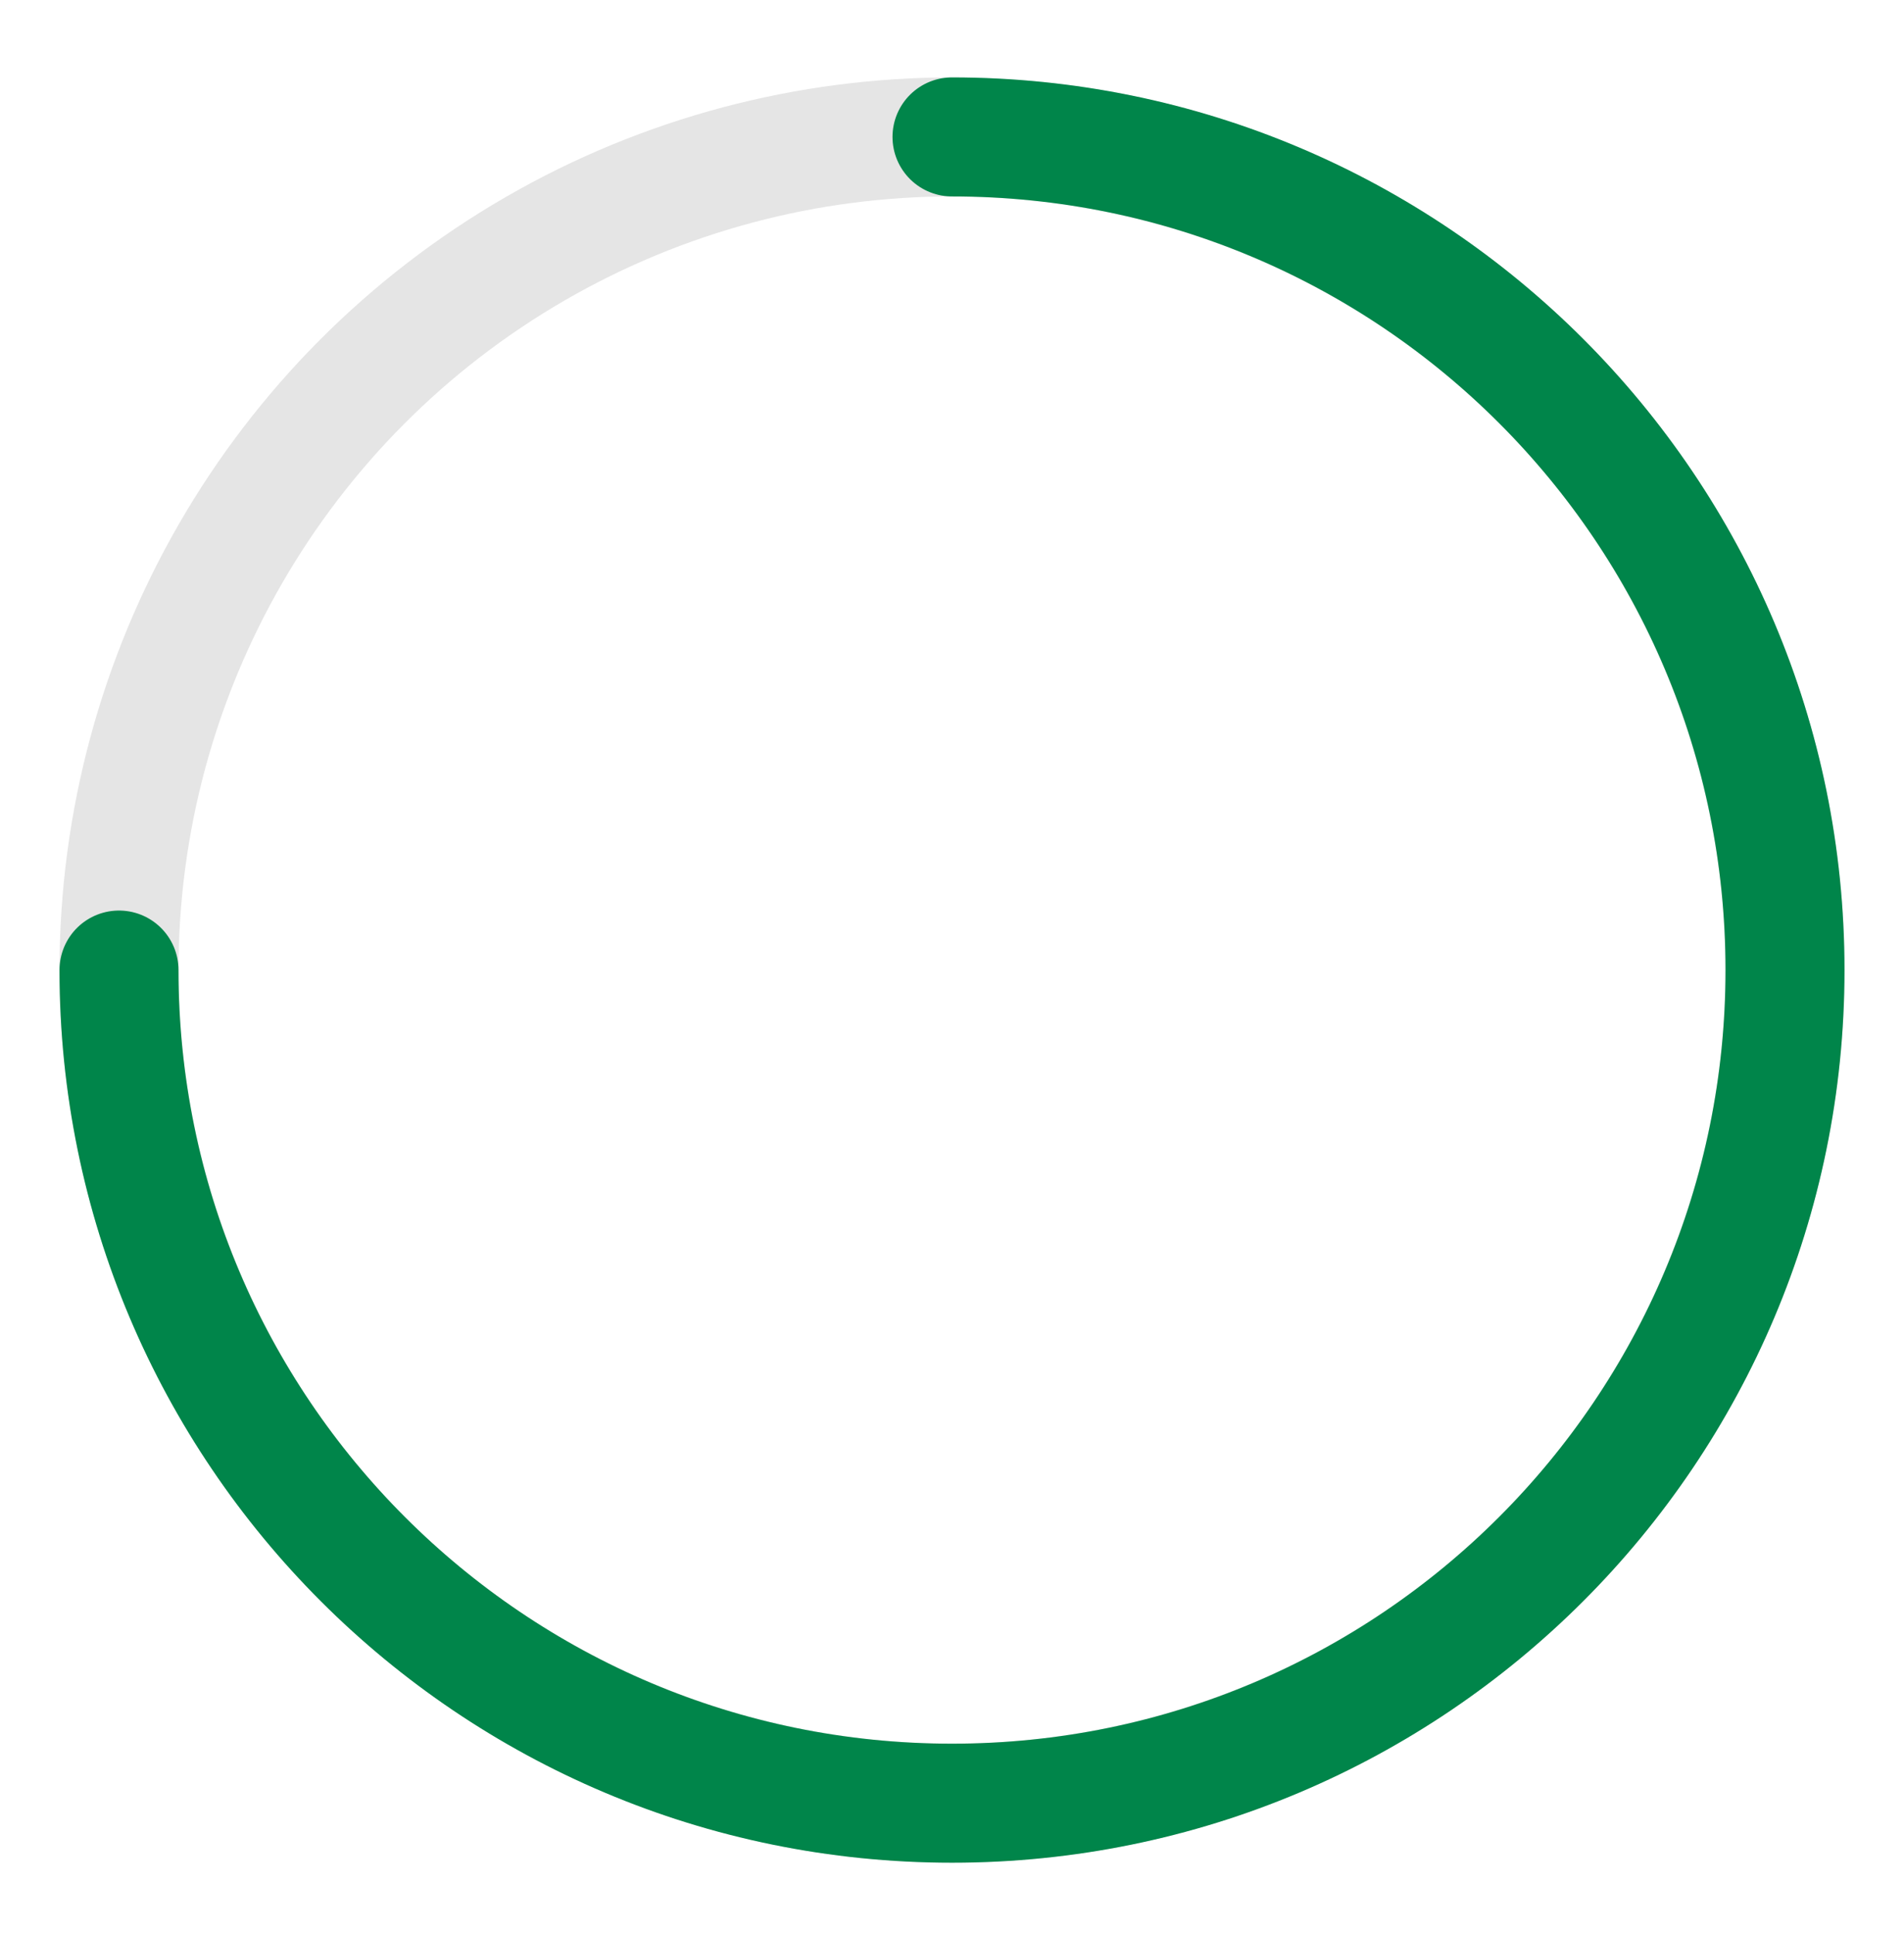 <svg width="64" height="65" viewBox="0 0 64 65" fill="none" xmlns="http://www.w3.org/2000/svg">
<style>.spinner_6kVp{transform-origin:center;animation:spinner_irSm .75s infinite linear}@keyframes spinner_irSm{100%{transform:rotate(360deg)}}</style>
<circle cx="32" cy="32.602" r="28" stroke="#E5E5E5" stroke-width="4"/>
<path class="spinner_6kVp" d="M32 4.602C47.467 4.602 60 17.135 60 32.602C60 48.068 47.467 60.602 32 60.602C16.533 60.602 4 48.068 4 32.602" stroke="#00854A" stroke-width="4" stroke-miterlimit="10" stroke-linecap="round"/>
</svg>
